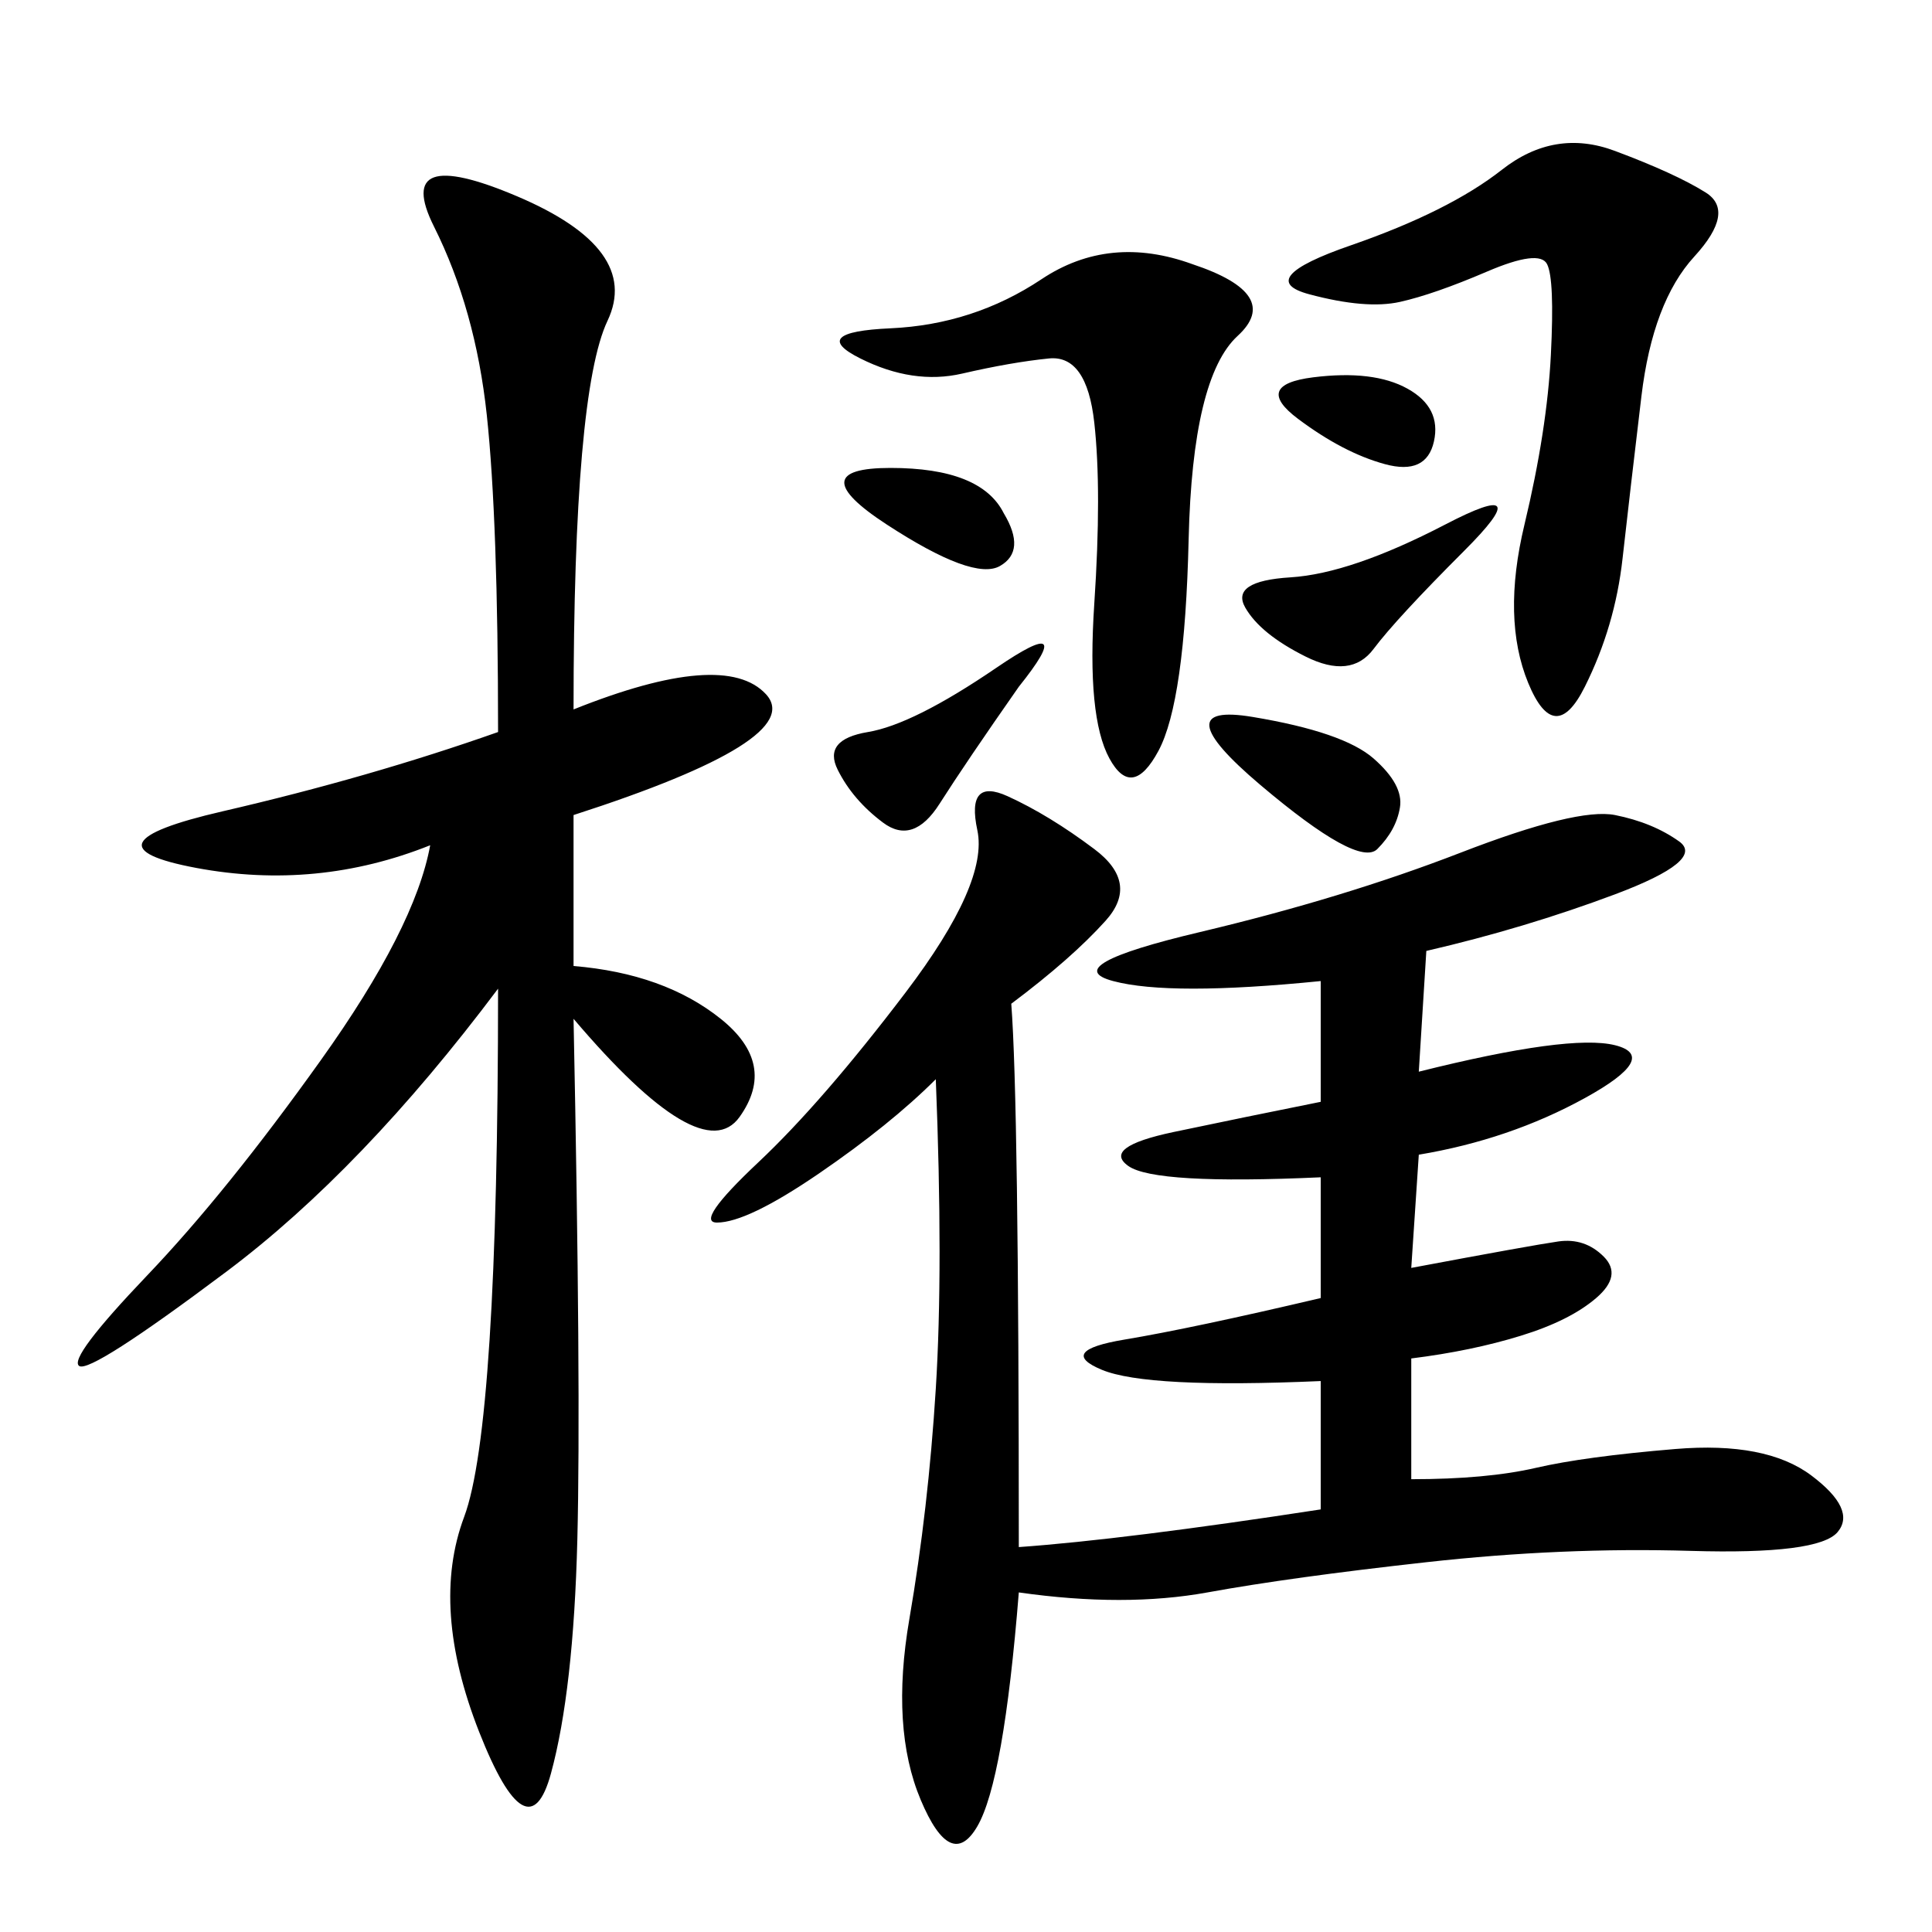 <svg xmlns="http://www.w3.org/2000/svg" xmlns:xlink="http://www.w3.org/1999/xlink" width="300" height="300"><path d="M157.03 155.86Q158.20 171.09 158.20 240.23L158.20 240.23Q174.61 239.06 205.08 234.38L205.08 234.38L205.08 214.45Q178.13 215.63 171.09 212.70Q164.06 209.77 174.61 208.01Q185.16 206.25 205.08 201.56L205.08 201.56L205.08 182.81Q179.30 183.98 175.20 181.05Q171.09 178.13 182.23 175.78Q193.36 173.44 205.08 171.09L205.08 171.09L205.08 152.34Q181.64 154.69 172.85 152.34Q164.06 150 186.33 144.73Q208.59 139.45 226.76 132.42Q244.92 125.39 250.78 126.56Q256.64 127.73 260.74 130.66Q264.84 133.59 250.78 138.87Q236.72 144.14 221.48 147.66L221.48 147.66L220.31 166.41Q243.75 160.55 250.78 162.30Q257.81 164.06 246.09 170.51Q234.38 176.95 220.31 179.30L220.31 179.30L219.14 196.88Q237.89 193.36 241.99 192.77Q246.09 192.19 249.02 195.12Q251.95 198.05 247.85 201.56Q243.75 205.08 236.13 207.42Q228.52 209.77 219.14 210.94L219.14 210.94L219.14 229.69Q230.86 229.69 238.48 227.93Q246.09 226.17 260.16 225Q274.22 223.83 281.25 229.10Q288.28 234.38 285.35 237.89Q282.42 241.41 262.50 240.82Q242.58 240.23 221.48 242.58Q200.39 244.92 187.50 247.27Q174.61 249.61 158.20 247.27L158.20 247.27Q155.86 276.56 151.76 283.59Q147.66 290.63 142.97 279.49Q138.28 268.36 141.21 251.37Q144.14 234.38 145.31 215.63Q146.48 196.88 145.31 167.58L145.31 167.58Q138.28 174.61 127.15 182.23Q116.02 189.84 111.33 189.84L111.33 189.84Q107.81 189.84 117.77 180.47Q127.73 171.09 140.63 154.10Q153.52 137.11 151.76 128.91Q150 120.70 156.45 123.63Q162.89 126.56 169.92 131.84Q176.95 137.11 171.68 142.97Q166.41 148.83 157.03 155.86L157.03 155.86ZM89.06 110.16Q112.50 100.78 118.95 107.81Q125.39 114.84 89.06 126.56L89.06 126.56L89.06 150Q103.13 151.17 111.91 158.20Q120.70 165.23 114.84 173.44Q108.98 181.64 89.06 158.20L89.06 158.20Q90.23 215.63 89.65 239.06Q89.06 262.50 85.55 275.39Q82.03 288.28 74.41 268.95Q66.80 249.61 72.07 235.55Q77.34 221.48 77.34 153.52L77.34 153.52Q56.25 181.64 35.16 197.46Q14.06 213.28 12.30 212.11Q10.55 210.94 22.85 198.05Q35.16 185.16 49.80 164.65Q64.45 144.14 66.80 131.25L66.80 131.25Q49.22 138.28 30.47 134.77Q11.72 131.25 34.57 125.98Q57.42 120.70 77.34 113.67L77.34 113.67Q77.34 80.86 75.59 64.45Q73.83 48.05 67.38 35.16Q60.94 22.27 80.27 30.47Q99.61 38.67 94.34 49.80Q89.06 60.94 89.06 110.16L89.06 110.16ZM250.78 23.44Q260.16 26.95 264.84 29.88Q269.53 32.81 263.09 39.84Q256.64 46.88 254.88 61.52Q253.13 76.17 251.95 86.72Q250.78 97.27 246.09 106.64Q241.41 116.02 237.30 106.05Q233.20 96.09 236.72 81.45Q240.23 66.80 240.82 55.08Q241.41 43.36 240.23 41.02Q239.06 38.67 230.86 42.19Q222.66 45.70 217.38 46.88Q212.11 48.05 203.32 45.70Q194.53 43.36 209.77 38.09Q225 32.81 233.20 26.37Q241.41 19.92 250.78 23.44L250.78 23.44ZM185.16 41.02Q199.22 45.70 192.19 52.15Q185.16 58.59 184.57 83.79Q183.98 108.98 179.88 116.60Q175.78 124.22 172.27 117.77Q168.75 111.33 169.92 93.75Q171.09 76.17 169.92 65.63Q168.75 55.08 162.89 55.66Q157.03 56.25 149.41 58.01Q141.80 59.77 133.59 55.66Q125.39 51.56 138.28 50.98Q151.17 50.39 161.72 43.36Q172.27 36.33 185.16 41.02L185.16 41.02ZM227.34 85.55Q216.80 96.09 213.28 100.78Q209.77 105.47 202.73 101.95Q195.70 98.44 193.36 94.34Q191.02 90.23 200.39 89.65Q209.77 89.06 224.41 81.45Q239.06 73.83 227.34 85.55L227.34 85.55ZM194.53 111.33Q208.59 113.67 213.28 117.77Q217.97 121.88 217.38 125.39Q216.80 128.91 213.87 131.84Q210.94 134.77 195.70 121.88Q180.47 108.98 194.53 111.33L194.53 111.33ZM158.20 106.64Q150 118.36 145.90 124.80Q141.80 131.25 137.11 127.73Q132.42 124.22 130.08 119.53Q127.73 114.84 134.77 113.67Q141.80 112.50 154.69 103.71Q167.58 94.92 158.20 106.64L158.20 106.64ZM155.86 79.69Q159.38 85.55 155.27 87.89Q151.17 90.23 137.70 81.45Q124.22 72.66 138.28 72.66L138.28 72.66Q152.34 72.66 155.86 79.69L155.86 79.69ZM203.91 58.59Q213.28 57.42 218.55 60.35Q223.83 63.28 222.66 68.55Q221.48 73.83 215.04 72.07Q208.59 70.31 201.56 65.04Q194.53 59.77 203.91 58.59L203.91 58.59Z"/></svg>
